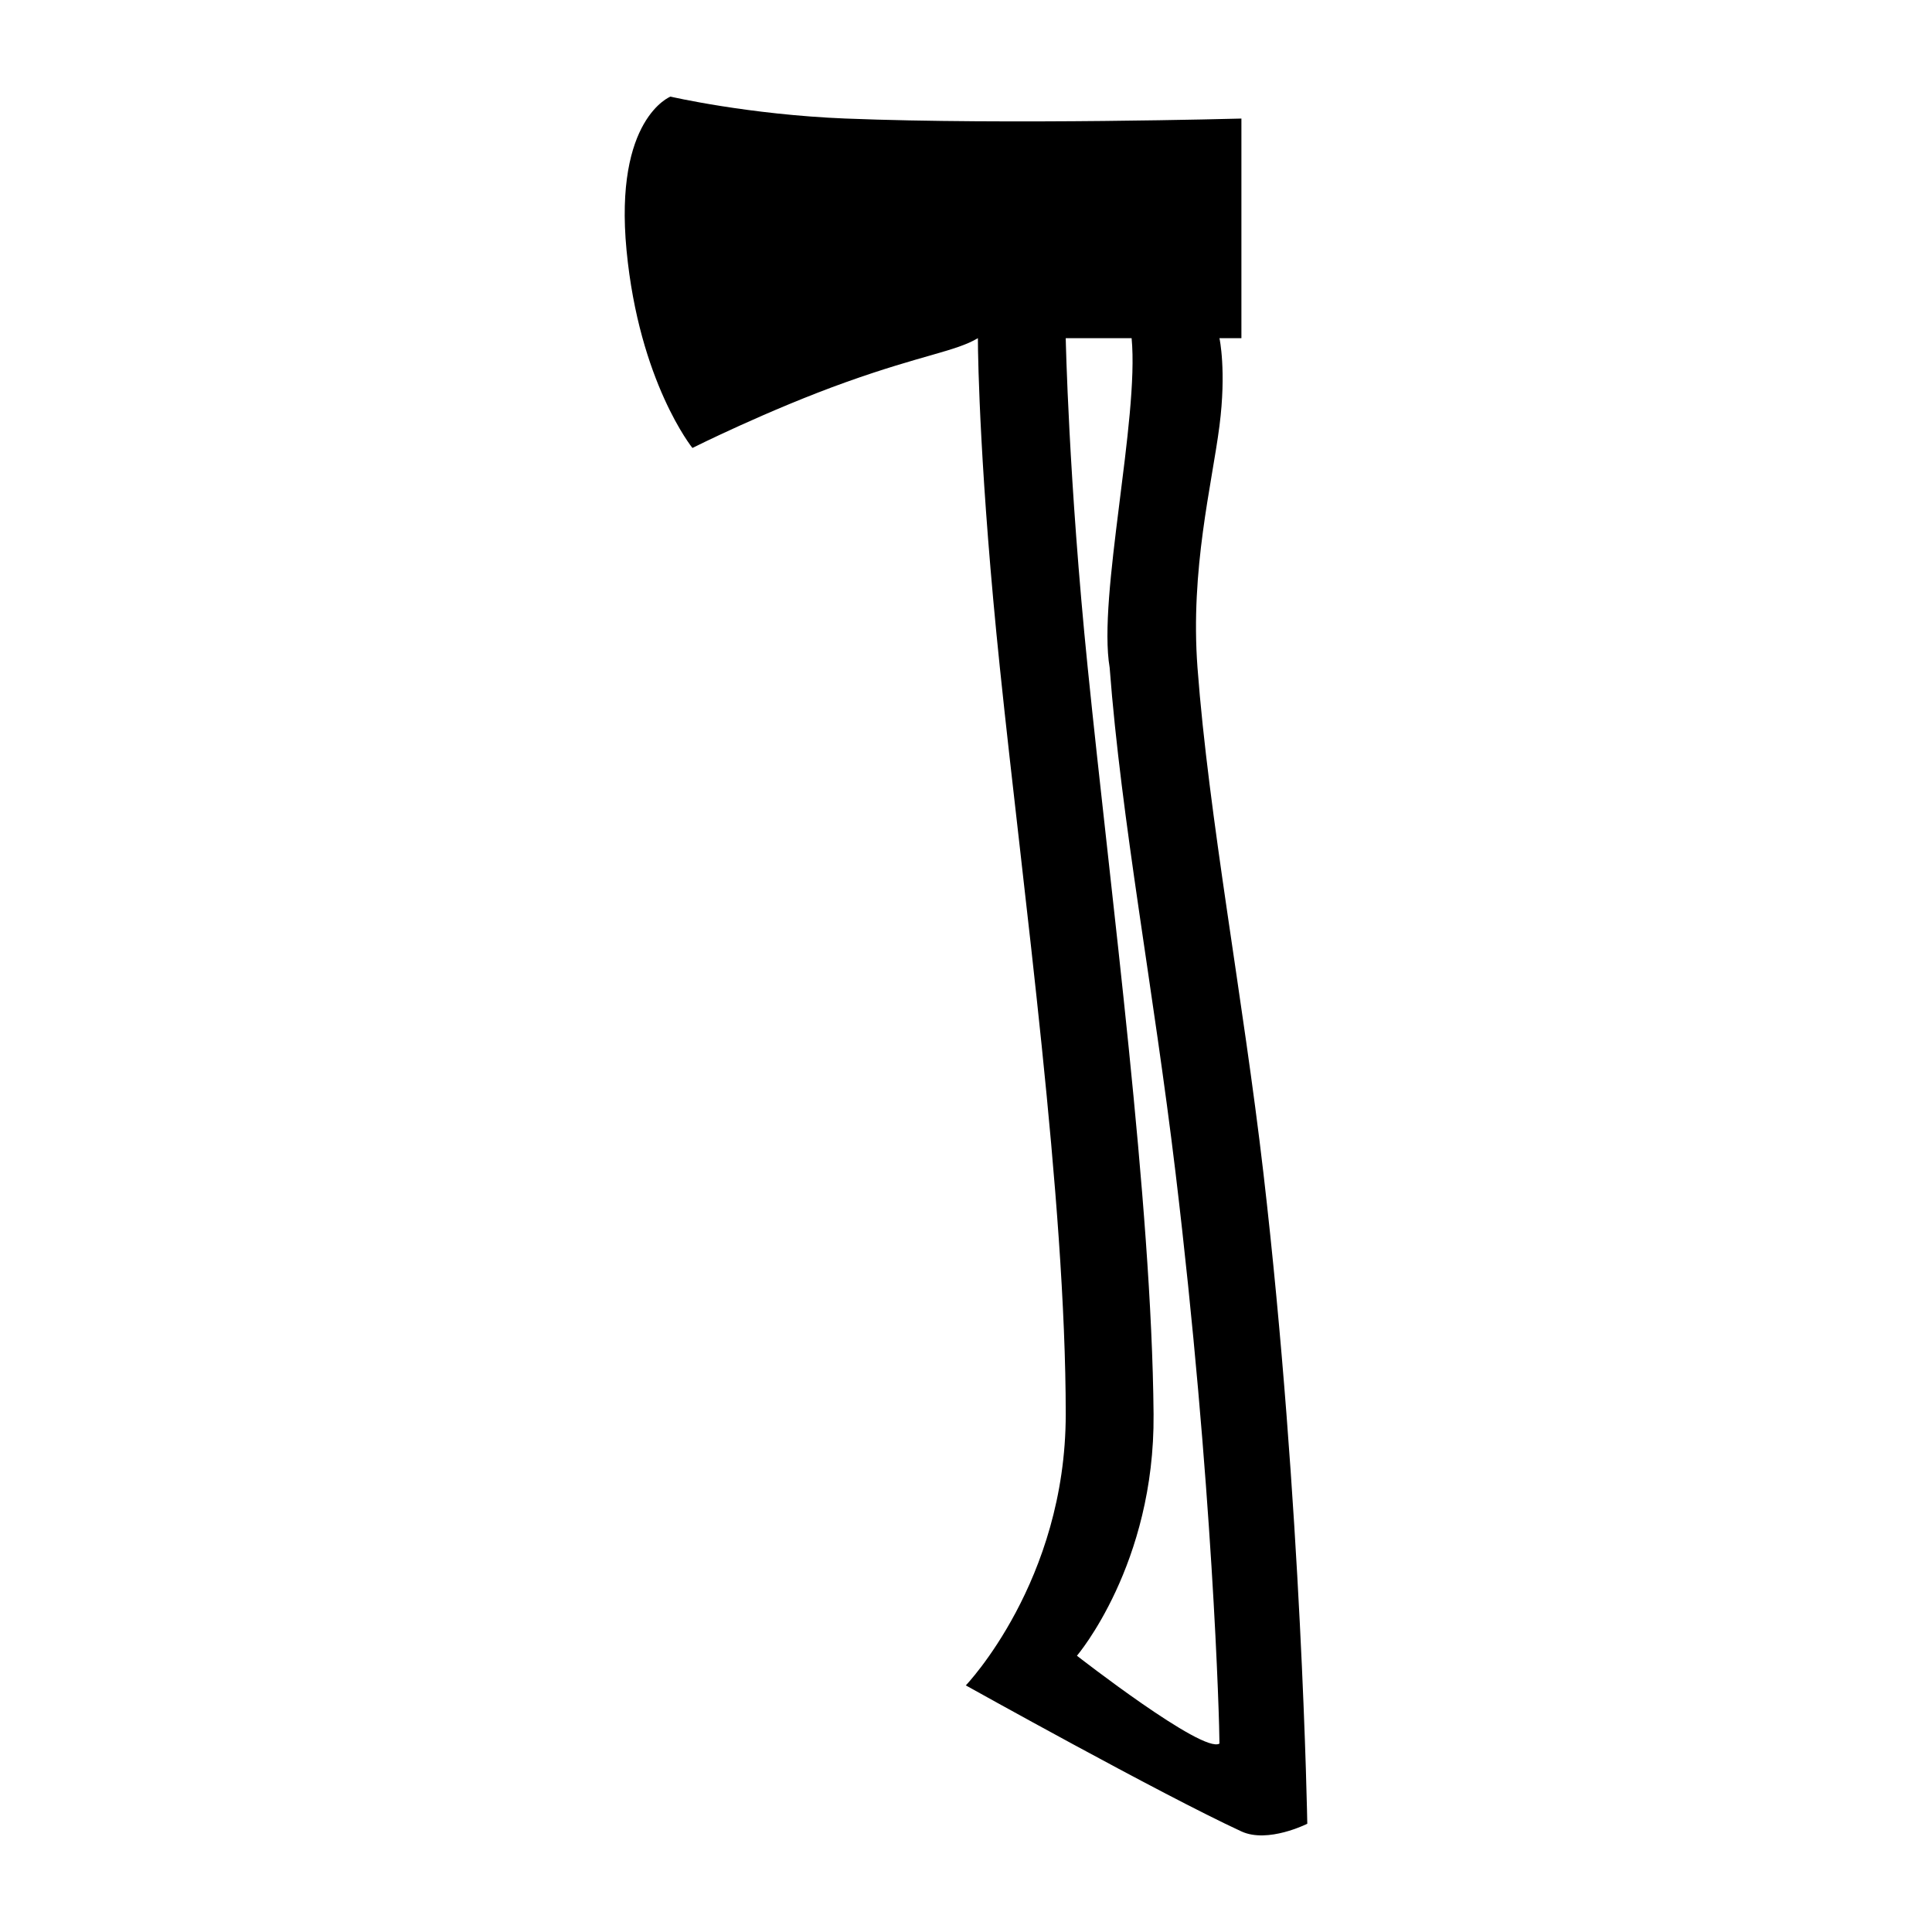 <?xml version="1.0" encoding="UTF-8" standalone="no"?>
<svg
   xmlns:dc="http://purl.org/dc/elements/1.1/"
   xmlns:cc="http://creativecommons.org/ns#"
   xmlns:rdf="http://www.w3.org/1999/02/22-rdf-syntax-ns#"
   xmlns:svg="http://www.w3.org/2000/svg"
   xmlns="http://www.w3.org/2000/svg"
   xmlns:sodipodi="http://sodipodi.sourceforge.net/DTD/sodipodi-0.dtd"
   xmlns:inkscape="http://www.inkscape.org/namespaces/inkscape"
   width="100"
   height="100"
   viewBox="0 0 333.333 333.333"
   id="svg2"
   version="1.1"
   inkscape:version="0.91 r13725"
   sodipodi:docname="hatchet.svg">
  <defs
     id="defs7" />
  <sodipodi:namedview
     pagecolor="#ffffff"
     bordercolor="#666666"
     borderopacity="1"
     objecttolerance="10"
     gridtolerance="10"
     guidetolerance="10"
     inkscape:pageopacity="0"
     inkscape:pageshadow="2"
     inkscape:window-width="1218"
     inkscape:window-height="697"
     id="namedview5"
     showgrid="false"
     units="px"
     inkscape:zoom="1.5733302"
     inkscape:cx="75.000148"
     inkscape:cy="75.000148"
     inkscape:window-x="54"
     inkscape:window-y="-8"
     inkscape:window-maximized="1"
     inkscape:current-layer="svg2" />
  <path
     id="Hatchet"
     d="m 145.986,20.455 c 27.688,1.106 68.198,0 68.198,0 l 0,37.888 -3.789,0 c 0,0 1.235,5.569 0,15.155 -1.303,10.116 -5.054,24.71 -3.789,41.676 1.917,25.665 7.888,57.172 11.366,87.142 6.661,57.407 7.578,112.337 7.578,112.337 0,0 -6.789,3.44 -11.366,1.326 -13.829,-6.38 -47.549,-25.195 -47.549,-25.195 0,0 17.239,-17.974 17.239,-46.791 0,-37.13 -7.259,-89.271 -11.366,-128.818 -3.402,-32.75 -3.789,-53.043 -3.789,-56.831 -3.789,2.273 -9.57,2.879 -22.733,7.578 -13.359,4.774 -26.521,11.366 -26.521,11.366 0,0 -9.184,-11.366 -11.366,-34.099 -2.175,-22.733 7.578,-26.521 7.578,-26.521 0,0 13.412,3.114 30.31,3.789 z M 185.806,285.669 c 0,0 21.748,16.959 24.589,15.155 0,-3.789 -1.137,-44.851 -7.578,-98.508 -3.781,-31.5 -9.373,-60.825 -11.366,-87.142 -2.084,-12.215 5.115,-42.904 3.789,-56.831 l -11.366,0 c 0,0 0.485,24.225 3.789,56.831 4.031,39.805 11.048,92.15 11.366,128.818 0.227,25.93 -13.223,41.676 -13.223,41.676 z"
     style="fill:#000000;fill-opacity:1;stroke:none;stroke-width:1"
     inkscape:connector-curvature="0"
     sodipodi:nodetypes="ccccccccccscccccccccscccccc" />
</svg>
